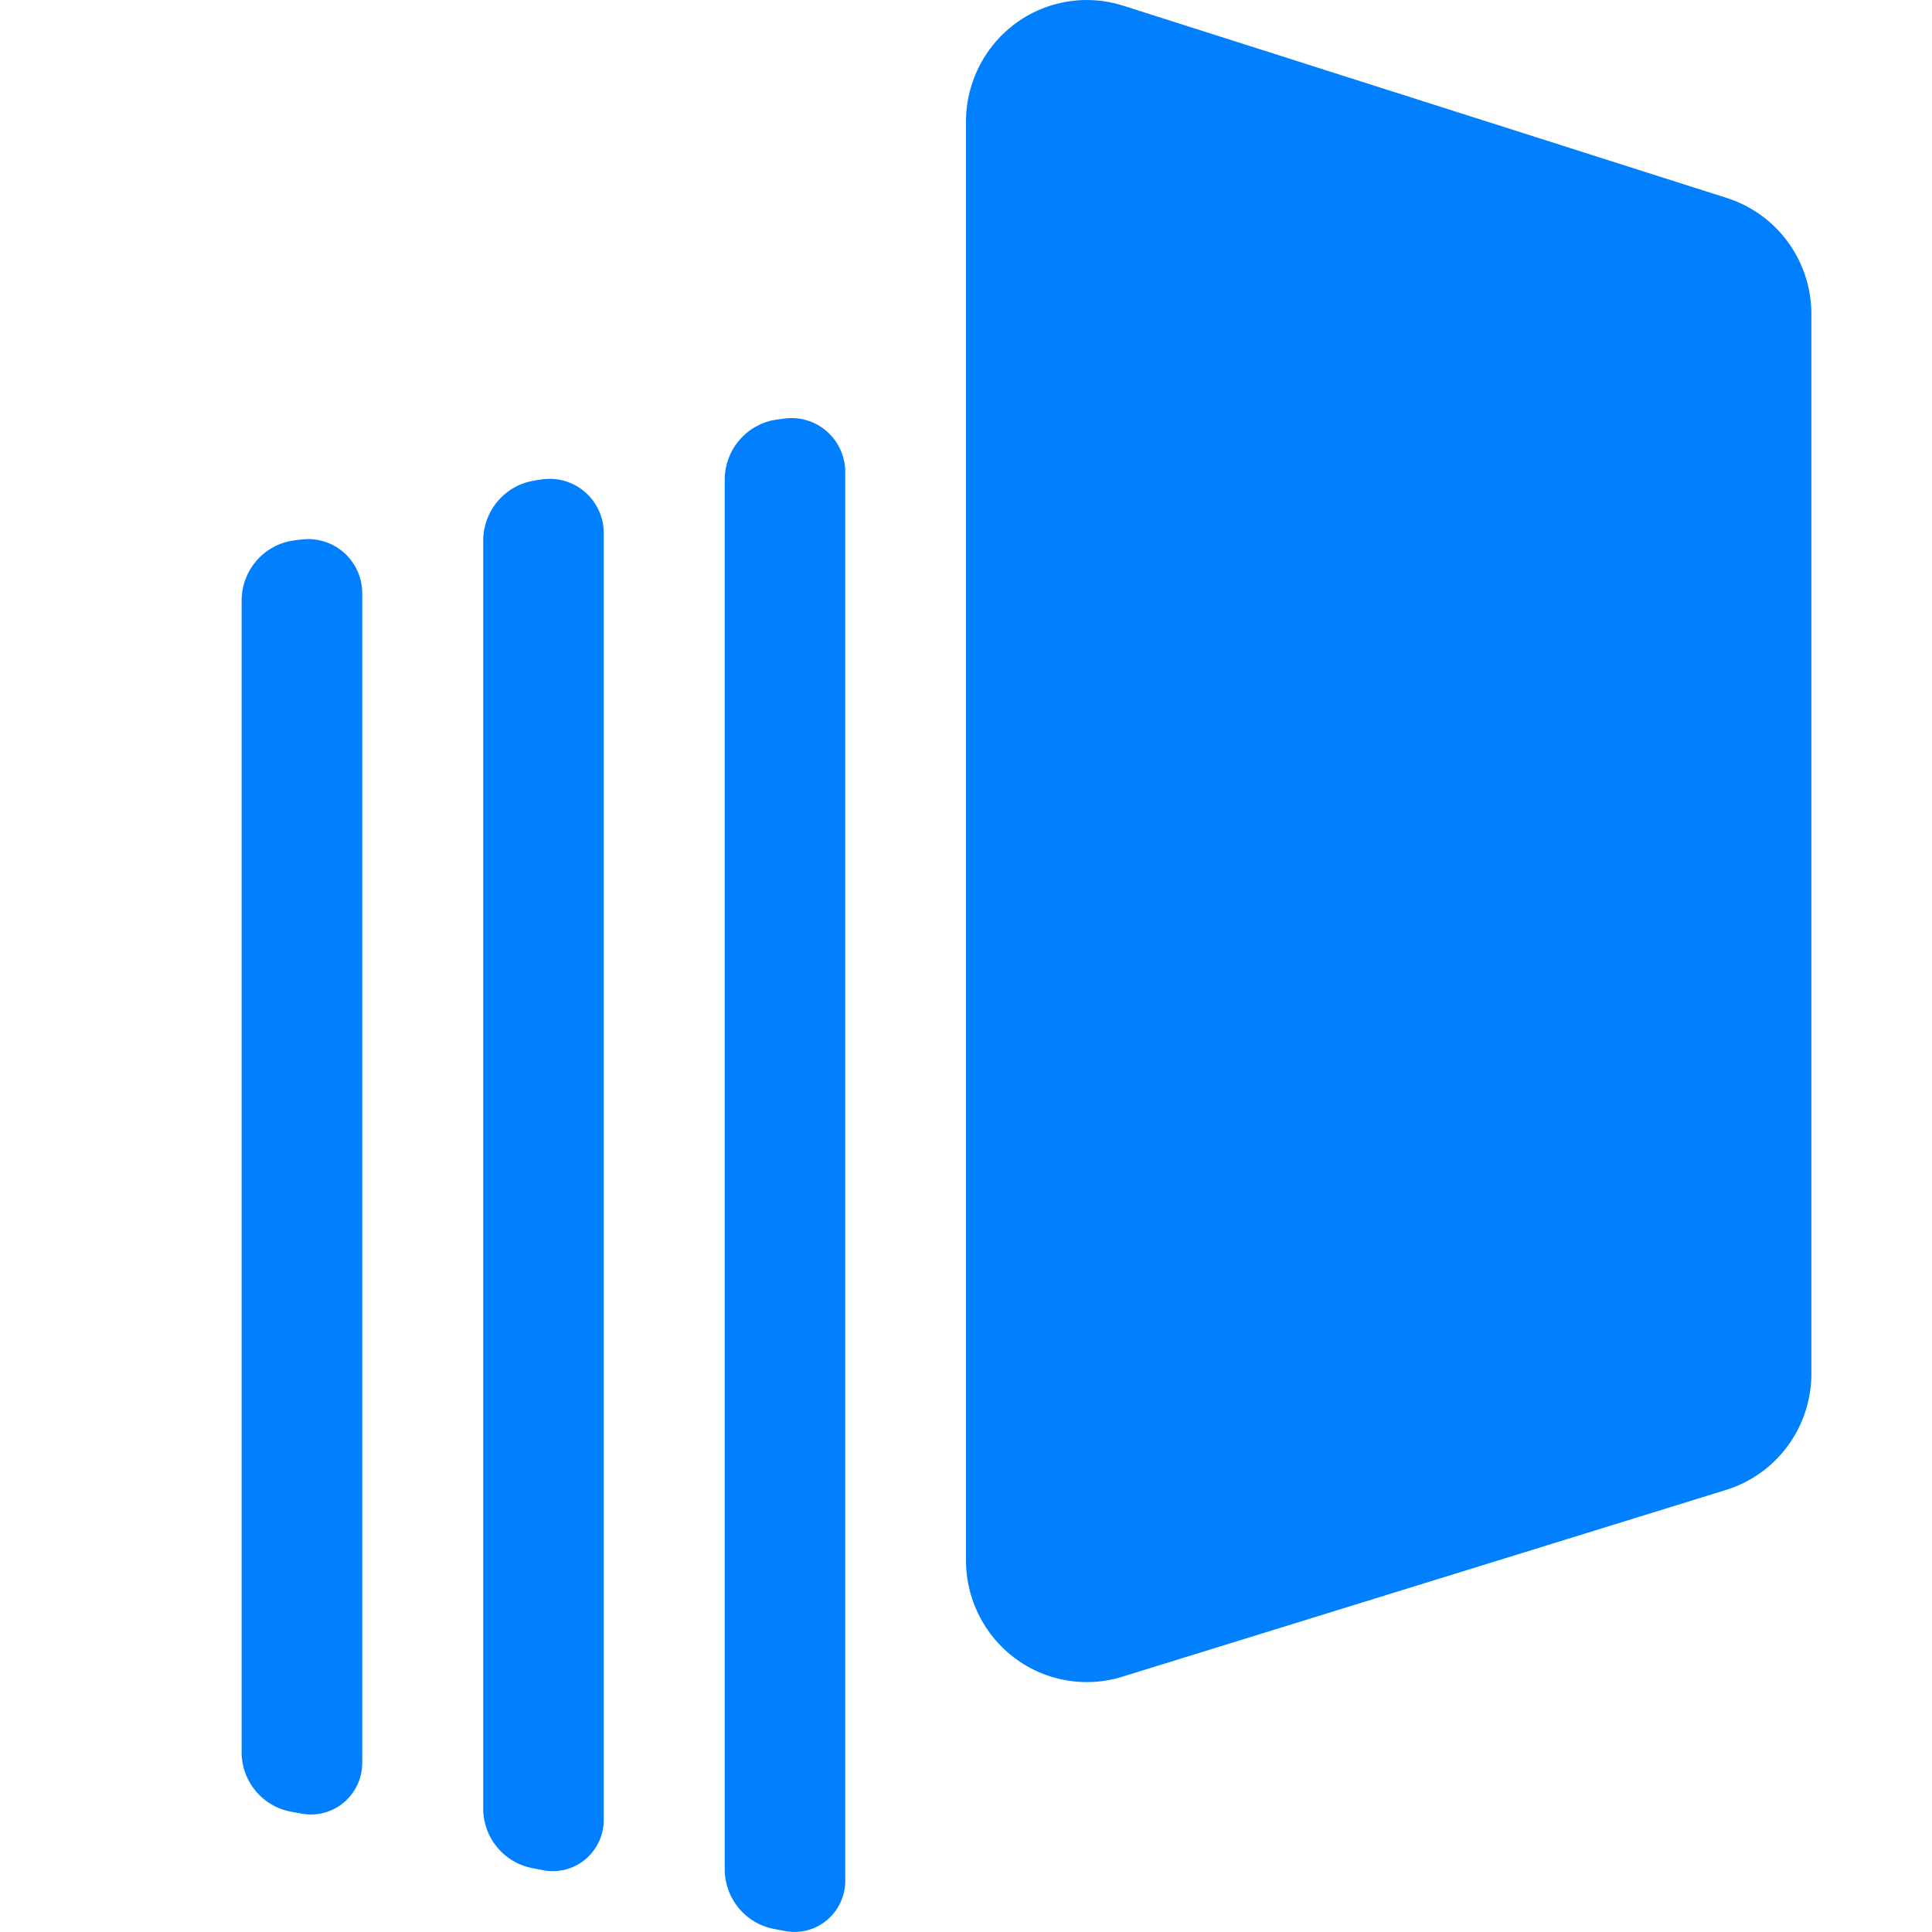 <svg xmlns="http://www.w3.org/2000/svg" viewBox="0 0 16 16"><path fill="none" d="M0 0h16v16H0z"/><path fill="#007FFF" d="m2.44 4.474.06-.006a.445.445 0 0 1 .35.11A.452.452 0 0 1 3 4.915v9.684a.43.43 0 0 1-.152.328.423.423 0 0 1-.348.093l-.088-.016c-.238-.043-.412-.252-.411-.496V4.975c0-.255.189-.47.44-.5V4.474Zm3.997-1.0.063-.008a.442.442 0 0 1 .349.108A.449.449 0 0 1 7 3.909V15.575a.426.426 0 0 1-.152.327.419.419 0 0 1-.347.09l-.093-.018c-.236-.045-.406-.253-.406-.495V3.974c0-.254.187-.468.437-.5Zm-2.0.503.062-.008a.443.443 0 0 1 .349.109A.45.45 0 0 1 5 4.414v10.656a.427.427 0 0 1-.152.328.42.42 0 0 1-.347.091l-.092-.018c-.236-.045-.408-.253-.407-.495V4.478c0-.254.188-.468.438-.5ZM9.302.047l5 1.593c.416.133.699.521.699.961v8.775c-0.0.443-.287.833-.707.963l-5 1.547a.994.994 0 0 1-.888-.153A1.011 1.011 0 0 1 8 12.922V1.008c0-.321.152-.623.409-.813a.994.994 0 0 1 .892-.148Z"/></svg>